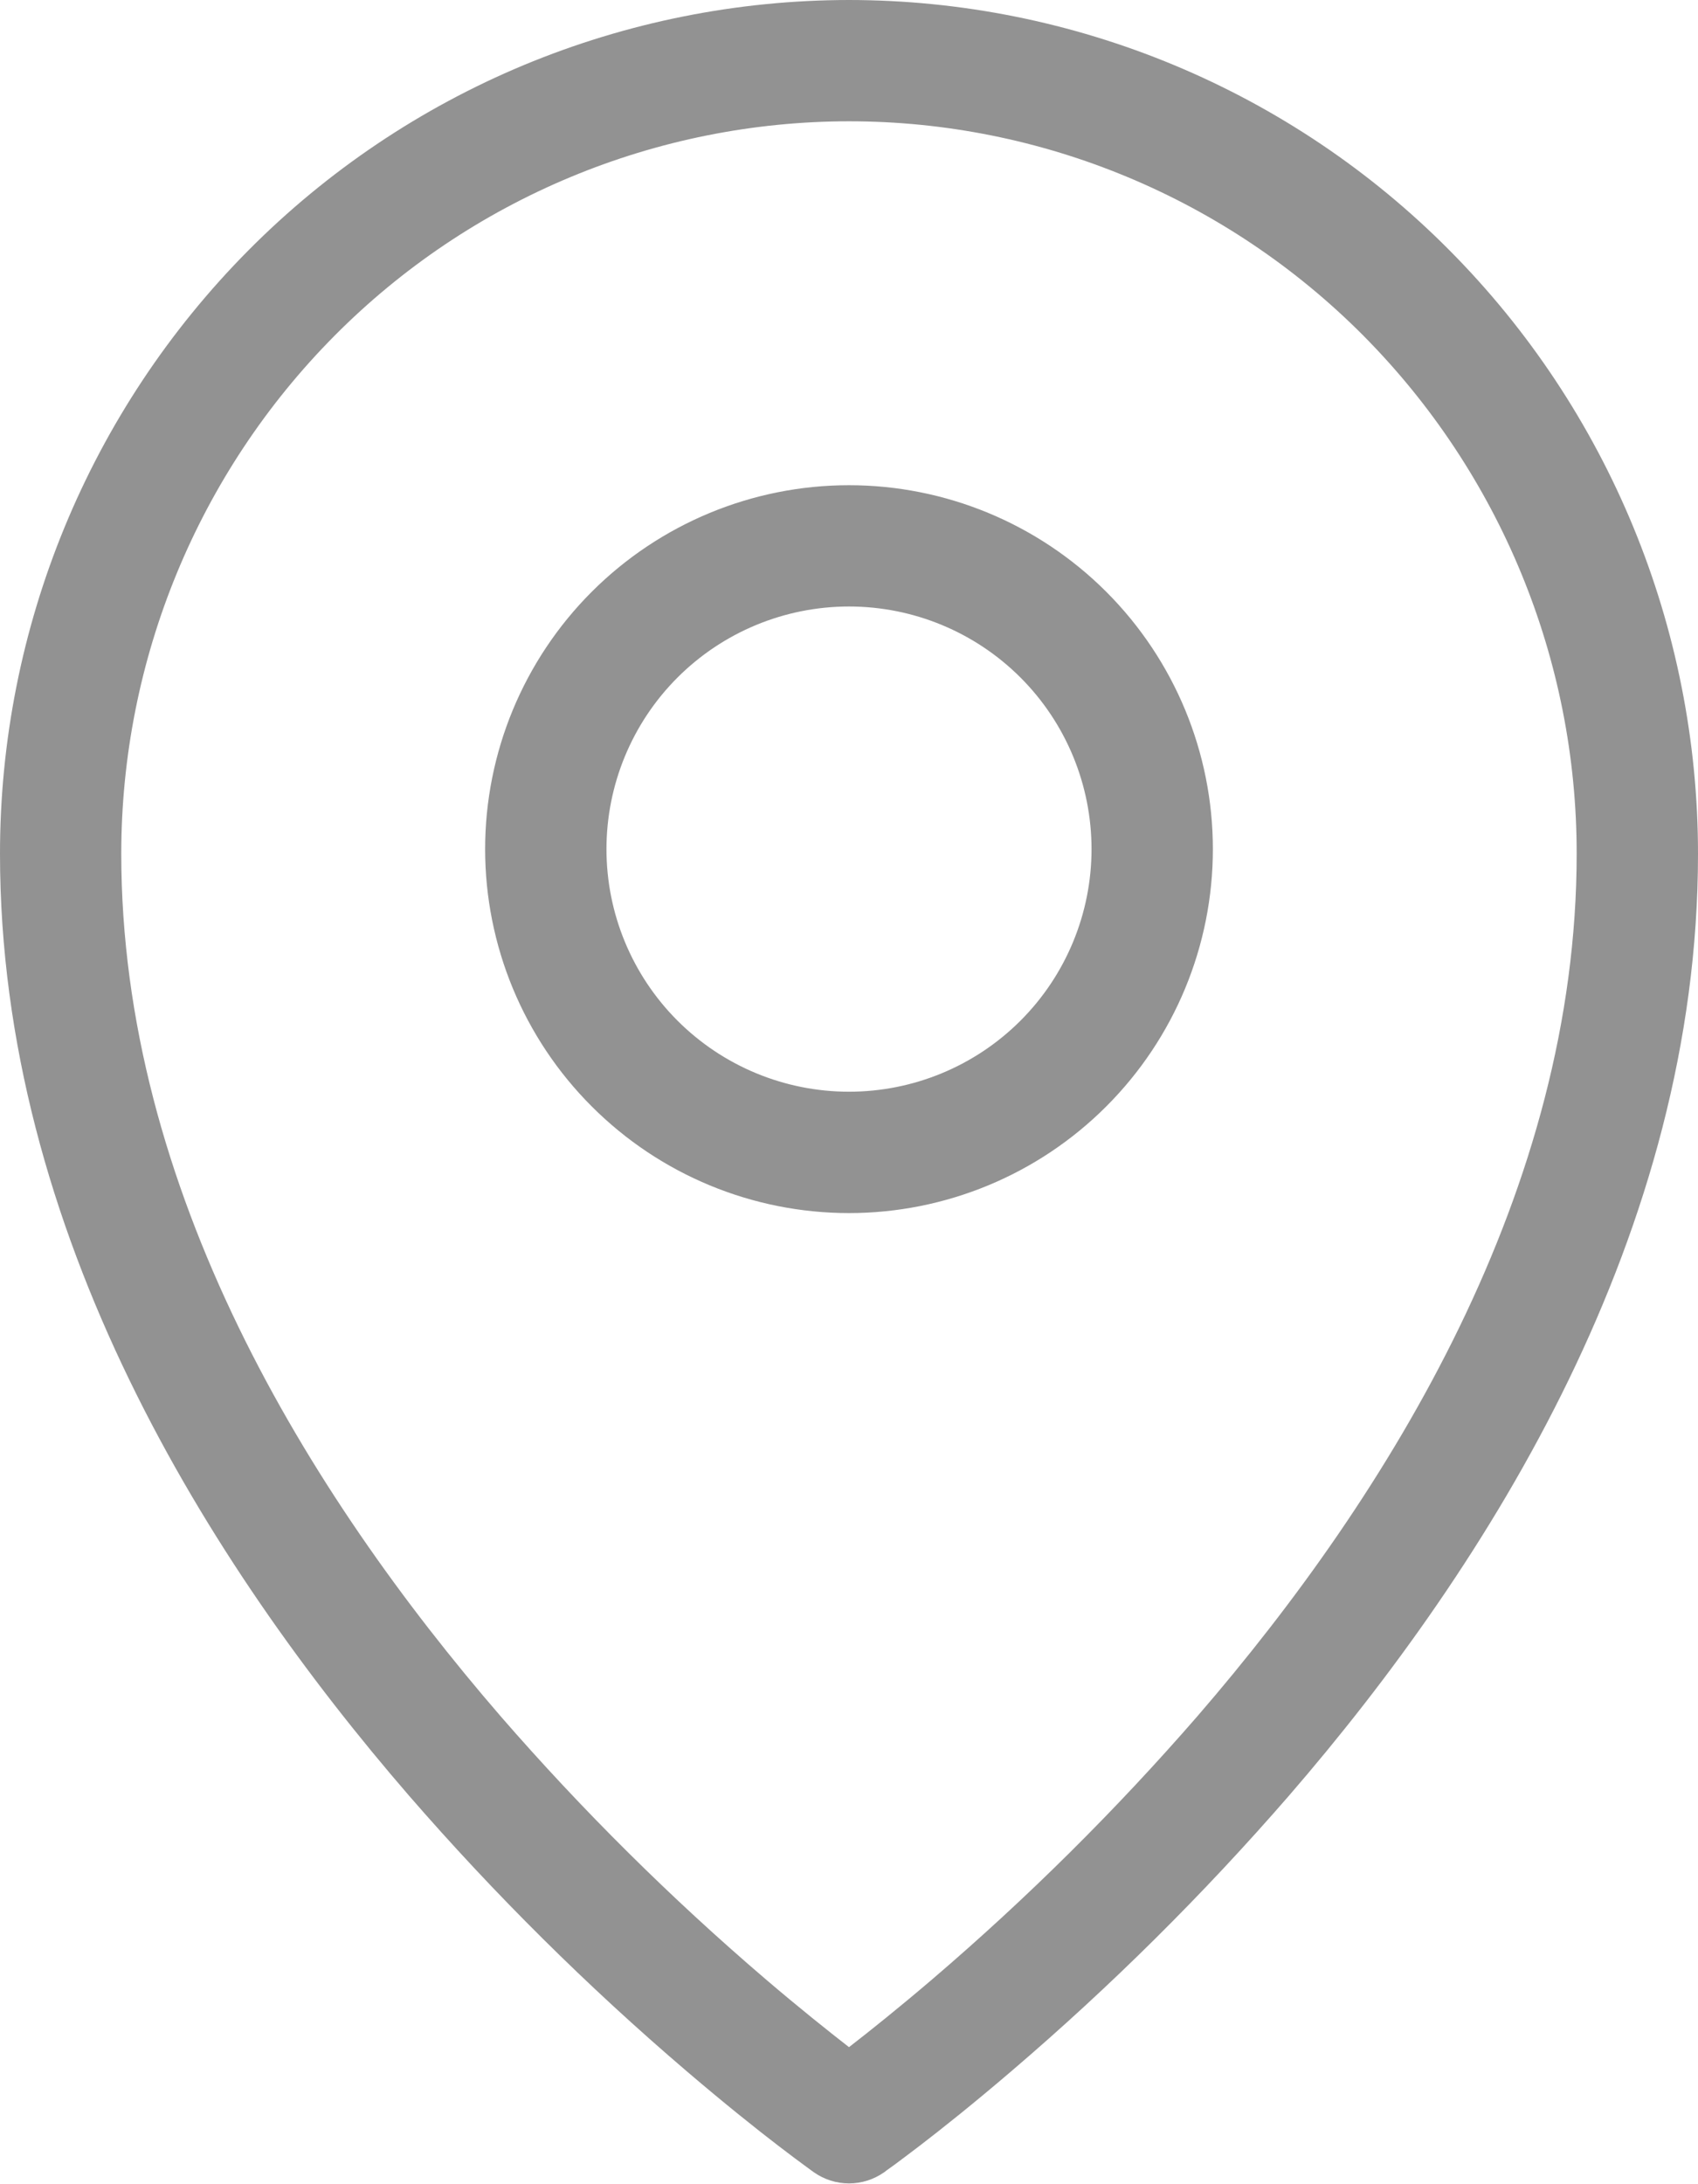 <?xml version="1.0" encoding="UTF-8"?> <svg xmlns="http://www.w3.org/2000/svg" viewBox="0 0 24.00 30.86" data-guides="{&quot;vertical&quot;:[],&quot;horizontal&quot;:[]}"><defs></defs><path fill="#929292" stroke="none" fill-opacity="1" stroke-width="1" stroke-opacity="1" clip-rule="evenodd" fill-rule="evenodd" id="tSvg15c04b969c5" title="Path 1" d="M4.729 4.744C5.681 3.785 6.814 3.023 8.062 2.503C9.31 1.983 10.648 1.715 12 1.714C14.726 1.714 17.342 2.803 19.271 4.744C21.203 6.691 22.287 9.323 22.285 12.066C22.285 16.802 19.659 21.09 16.923 24.255C15.77 25.582 14.52 26.822 13.184 27.965C12.699 28.379 12.292 28.704 12 28.93C11.709 28.704 11.301 28.379 10.816 27.965C9.48 26.822 8.23 25.582 7.077 24.255C4.341 21.09 1.714 16.802 1.714 12.066C1.714 9.319 2.8 6.686 4.729 4.744ZM11.506 30.7C11.671 30.466 11.835 30.233 12 29.999C12.165 30.233 12.329 30.466 12.494 30.7C12.349 30.801 12.177 30.856 12 30.856C11.823 30.856 11.651 30.801 11.506 30.7ZM11.506 30.7C11.671 30.466 11.835 30.233 12 29.999C12.165 30.233 12.329 30.466 12.494 30.7C12.495 30.699 12.496 30.699 12.497 30.698C12.5 30.696 12.503 30.694 12.506 30.692C12.514 30.685 12.523 30.679 12.531 30.672C12.565 30.648 12.599 30.624 12.633 30.599C12.718 30.536 12.843 30.443 13.001 30.322C13.317 30.08 13.764 29.724 14.298 29.267C15.7 28.069 17.01 26.769 18.219 25.376C21.055 22.097 24 17.416 24 12.065C24 8.868 22.736 5.799 20.487 3.537C19.376 2.417 18.053 1.528 16.597 0.921C15.14 0.314 13.578 0.001 12 0C10.422 0.001 8.86 0.314 7.403 0.92C5.947 1.527 4.625 2.416 3.513 3.536C1.261 5.804 -0.001 8.87 0 12.066C0 17.416 2.945 22.097 5.781 25.376C6.99 26.769 8.3 28.069 9.702 29.267C10.237 29.724 10.683 30.08 10.999 30.322C11.154 30.441 11.31 30.558 11.468 30.673C11.477 30.679 11.486 30.686 11.495 30.692C11.498 30.694 11.5 30.696 11.503 30.698C11.504 30.699 11.505 30.699 11.506 30.7ZM8.572 12C8.572 11.091 8.933 10.218 9.576 9.575C10.219 8.932 11.091 8.571 12 8.571C12.909 8.571 13.781 8.932 14.424 9.575C15.067 10.218 15.428 11.091 15.428 12C15.428 12.909 15.067 13.781 14.424 14.424C13.781 15.067 12.909 15.428 12 15.428C11.091 15.428 10.219 15.067 9.576 14.424C8.933 13.781 8.572 12.909 8.572 12ZM12 6.857C10.636 6.857 9.328 7.399 8.364 8.363C7.399 9.328 6.857 10.636 6.857 12C6.857 13.364 7.399 14.672 8.364 15.636C9.328 16.601 10.636 17.143 12 17.143C13.364 17.143 14.672 16.601 15.636 15.636C16.601 14.672 17.143 13.364 17.143 12C17.143 10.636 16.601 9.328 15.636 8.363C14.672 7.399 13.364 6.857 12 6.857Z"></path></svg> 